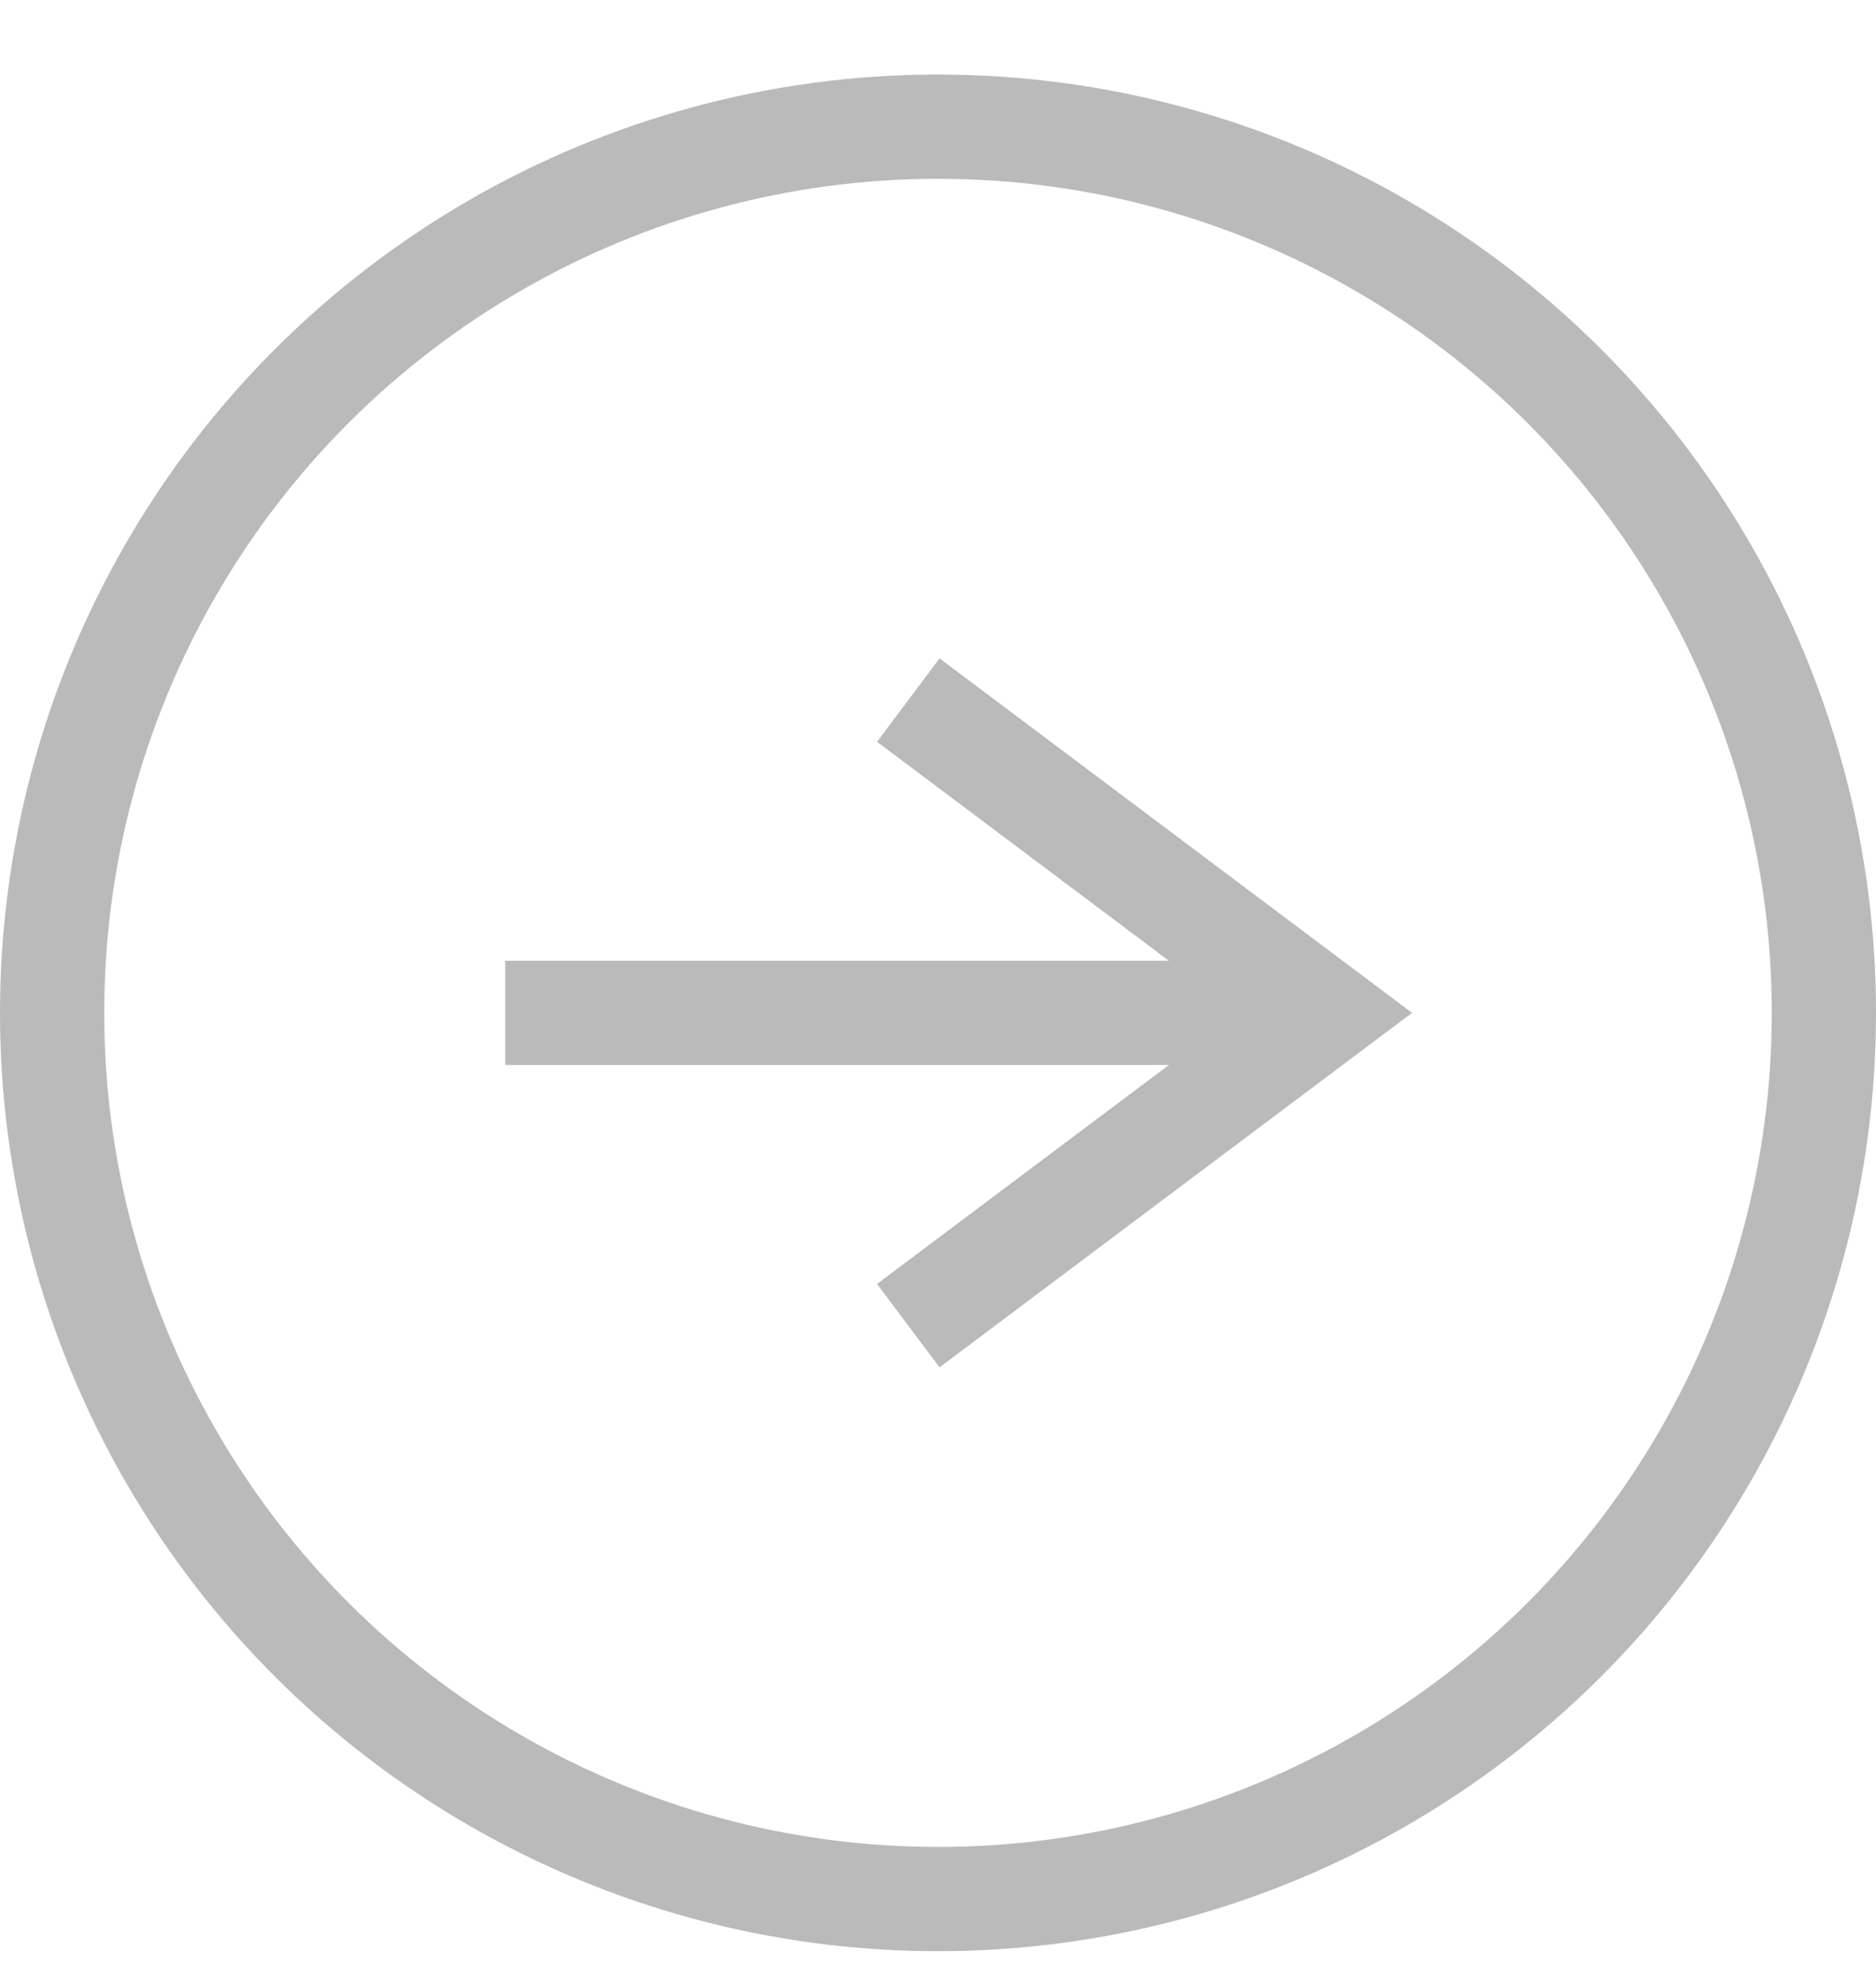 <svg width="18" height="19" viewBox="0 0 18 19" fill="none" xmlns="http://www.w3.org/2000/svg">
<circle cx="9" cy="9.715" r="8.5" transform="rotate(-90 9 9.715)" stroke="#BABABA"/>
<path d="M4.848 9.715L12.715 9.715" stroke="#BABABA"/>
<path d="M8.715 12.715L12.715 9.715L8.715 6.715" stroke="#BABABA"/>
</svg>
